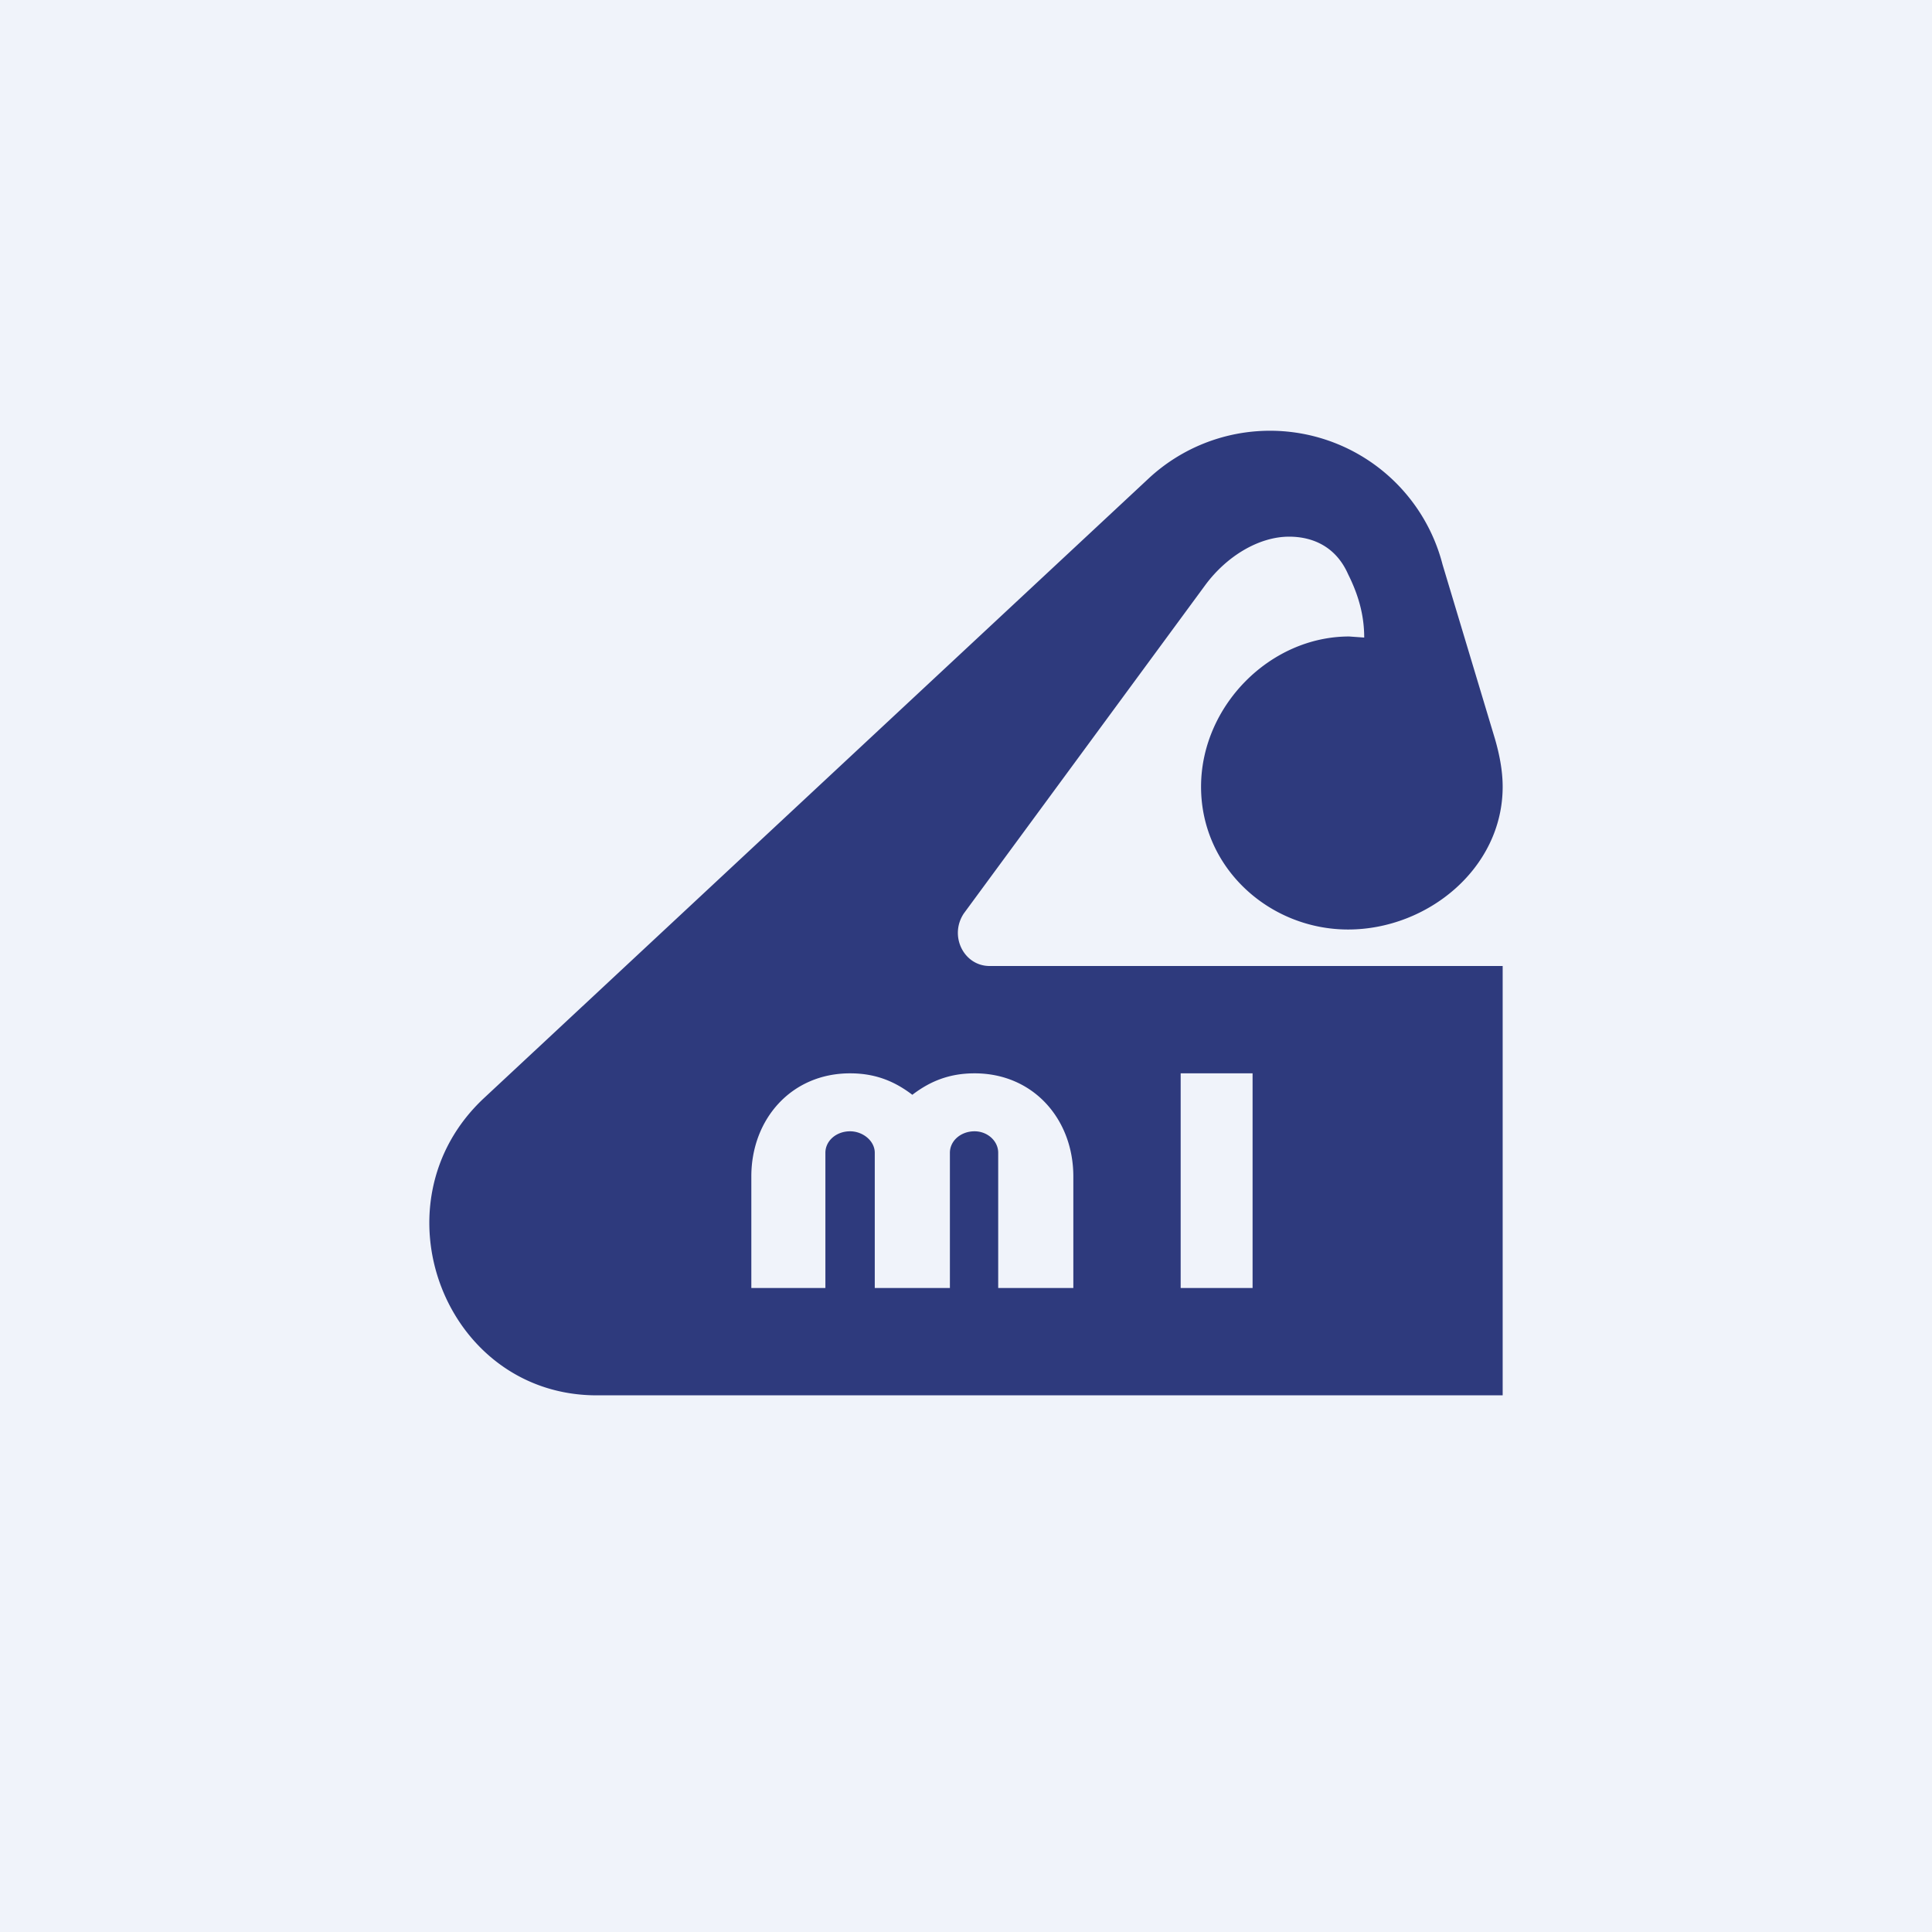<!-- by TradingView --><svg width="18" height="18" viewBox="0 0 18 18" xmlns="http://www.w3.org/2000/svg"><path fill="#F0F3FA" d="M0 0h18v18H0z"/><path d="M14 9H9.22c-.24 0-.38-.28-.24-.49l2.25-3.06c.2-.27.5-.45.78-.45.23 0 .44.1.55.35.09.18.15.37.15.59l-.14-.01c-.74 0-1.38.65-1.38 1.4 0 .76.64 1.33 1.37 1.33.74 0 1.44-.57 1.44-1.33 0-.15-.03-.3-.07-.44l-.49-1.63a1.66 1.66 0 0 0-2.73-.81l-6.2 5.78C3.46 11.21 4.14 13 5.56 13H14V9Zm-3 1h.67v2H11v-2Zm-4 2v-1.04c0-.53.37-.96.92-.96.23 0 .41.07.58.2.17-.13.35-.2.58-.2.55 0 .92.43.92.96V12h-.7v-1.26c0-.11-.1-.2-.22-.2-.13 0-.23.09-.23.2V12h-.7v-1.26c0-.11-.11-.2-.23-.2-.13 0-.23.09-.23.2V12H7Z" fill="#2E3A7D"/></svg>